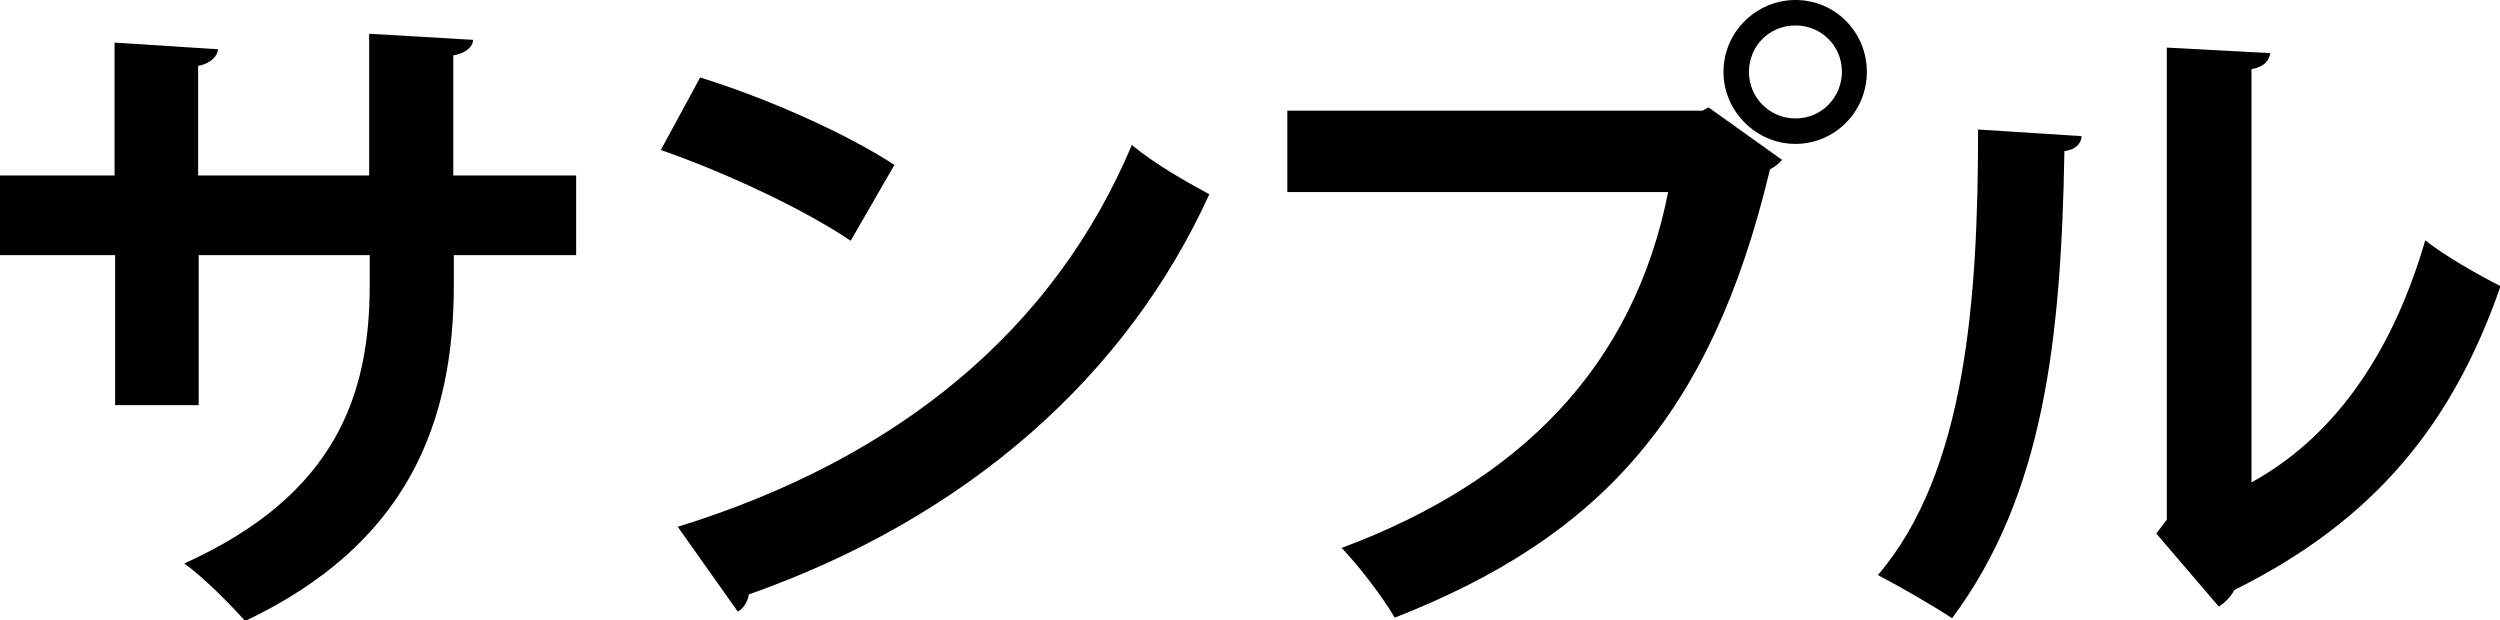 <?xml version="1.0" encoding="UTF-8"?><svg id="b" xmlns="http://www.w3.org/2000/svg" viewBox="0 0 45.17 11.21"><g id="c"><path d="M10.42,4.61h-2.22v.53c0,2.51-.84,4.69-3.77,6.08-.28-.31-.73-.77-1.1-1.04,2.75-1.24,3.35-3.06,3.35-5.03v-.54h-3.09v2.71h-1.51v-2.71H0v-1.44h2.07V.77l1.87.12c-.01.12-.13.26-.36.3v1.98h3.09V.61l1.88.11c-.01.13-.13.24-.36.28v2.17h2.22v1.44Z"/><path d="M12.65,1.4c1.2.37,2.64,1.01,3.51,1.58l-.79,1.37c-.86-.58-2.28-1.24-3.43-1.64l.71-1.31ZM12.24,9.52c4.04-1.25,6.82-3.6,8.21-6.9.44.36.96.65,1.4.89-1.49,3.27-4.35,5.83-8.32,7.23-.02.13-.1.26-.2.31l-1.09-1.54Z"/><path d="M23.26,2h7.5l.11-.06,1.33.95c-.06.06-.12.12-.22.17-1.07,4.49-3.11,6.66-6.78,8.1-.22-.38-.66-.95-.96-1.26,3.25-1.21,5.28-3.3,5.9-6.43h-6.88v-1.46ZM32.44,0c.72,0,1.29.58,1.29,1.3s-.58,1.3-1.29,1.3-1.3-.59-1.3-1.3c0-.74.61-1.3,1.3-1.3ZM33.28,1.3c0-.47-.37-.84-.84-.84s-.84.37-.84.84.38.84.84.84c.49,0,.84-.4.84-.84Z"/><path d="M37.61,2.47c-.01.13-.12.24-.31.26-.06,3.44-.38,6.22-2.03,8.44-.35-.23-.92-.56-1.34-.78,1.59-1.86,1.81-4.98,1.81-8.05l1.87.12ZM40.69,8.71c1.61-.89,2.59-2.51,3.13-4.37.31.26,1,.65,1.36.83-.86,2.48-2.27,4.23-4.81,5.49-.06.12-.18.24-.28.3l-1.13-1.32.19-.25V.86l1.87.1c-.02.13-.11.25-.34.29v7.46Z"/></g></svg>